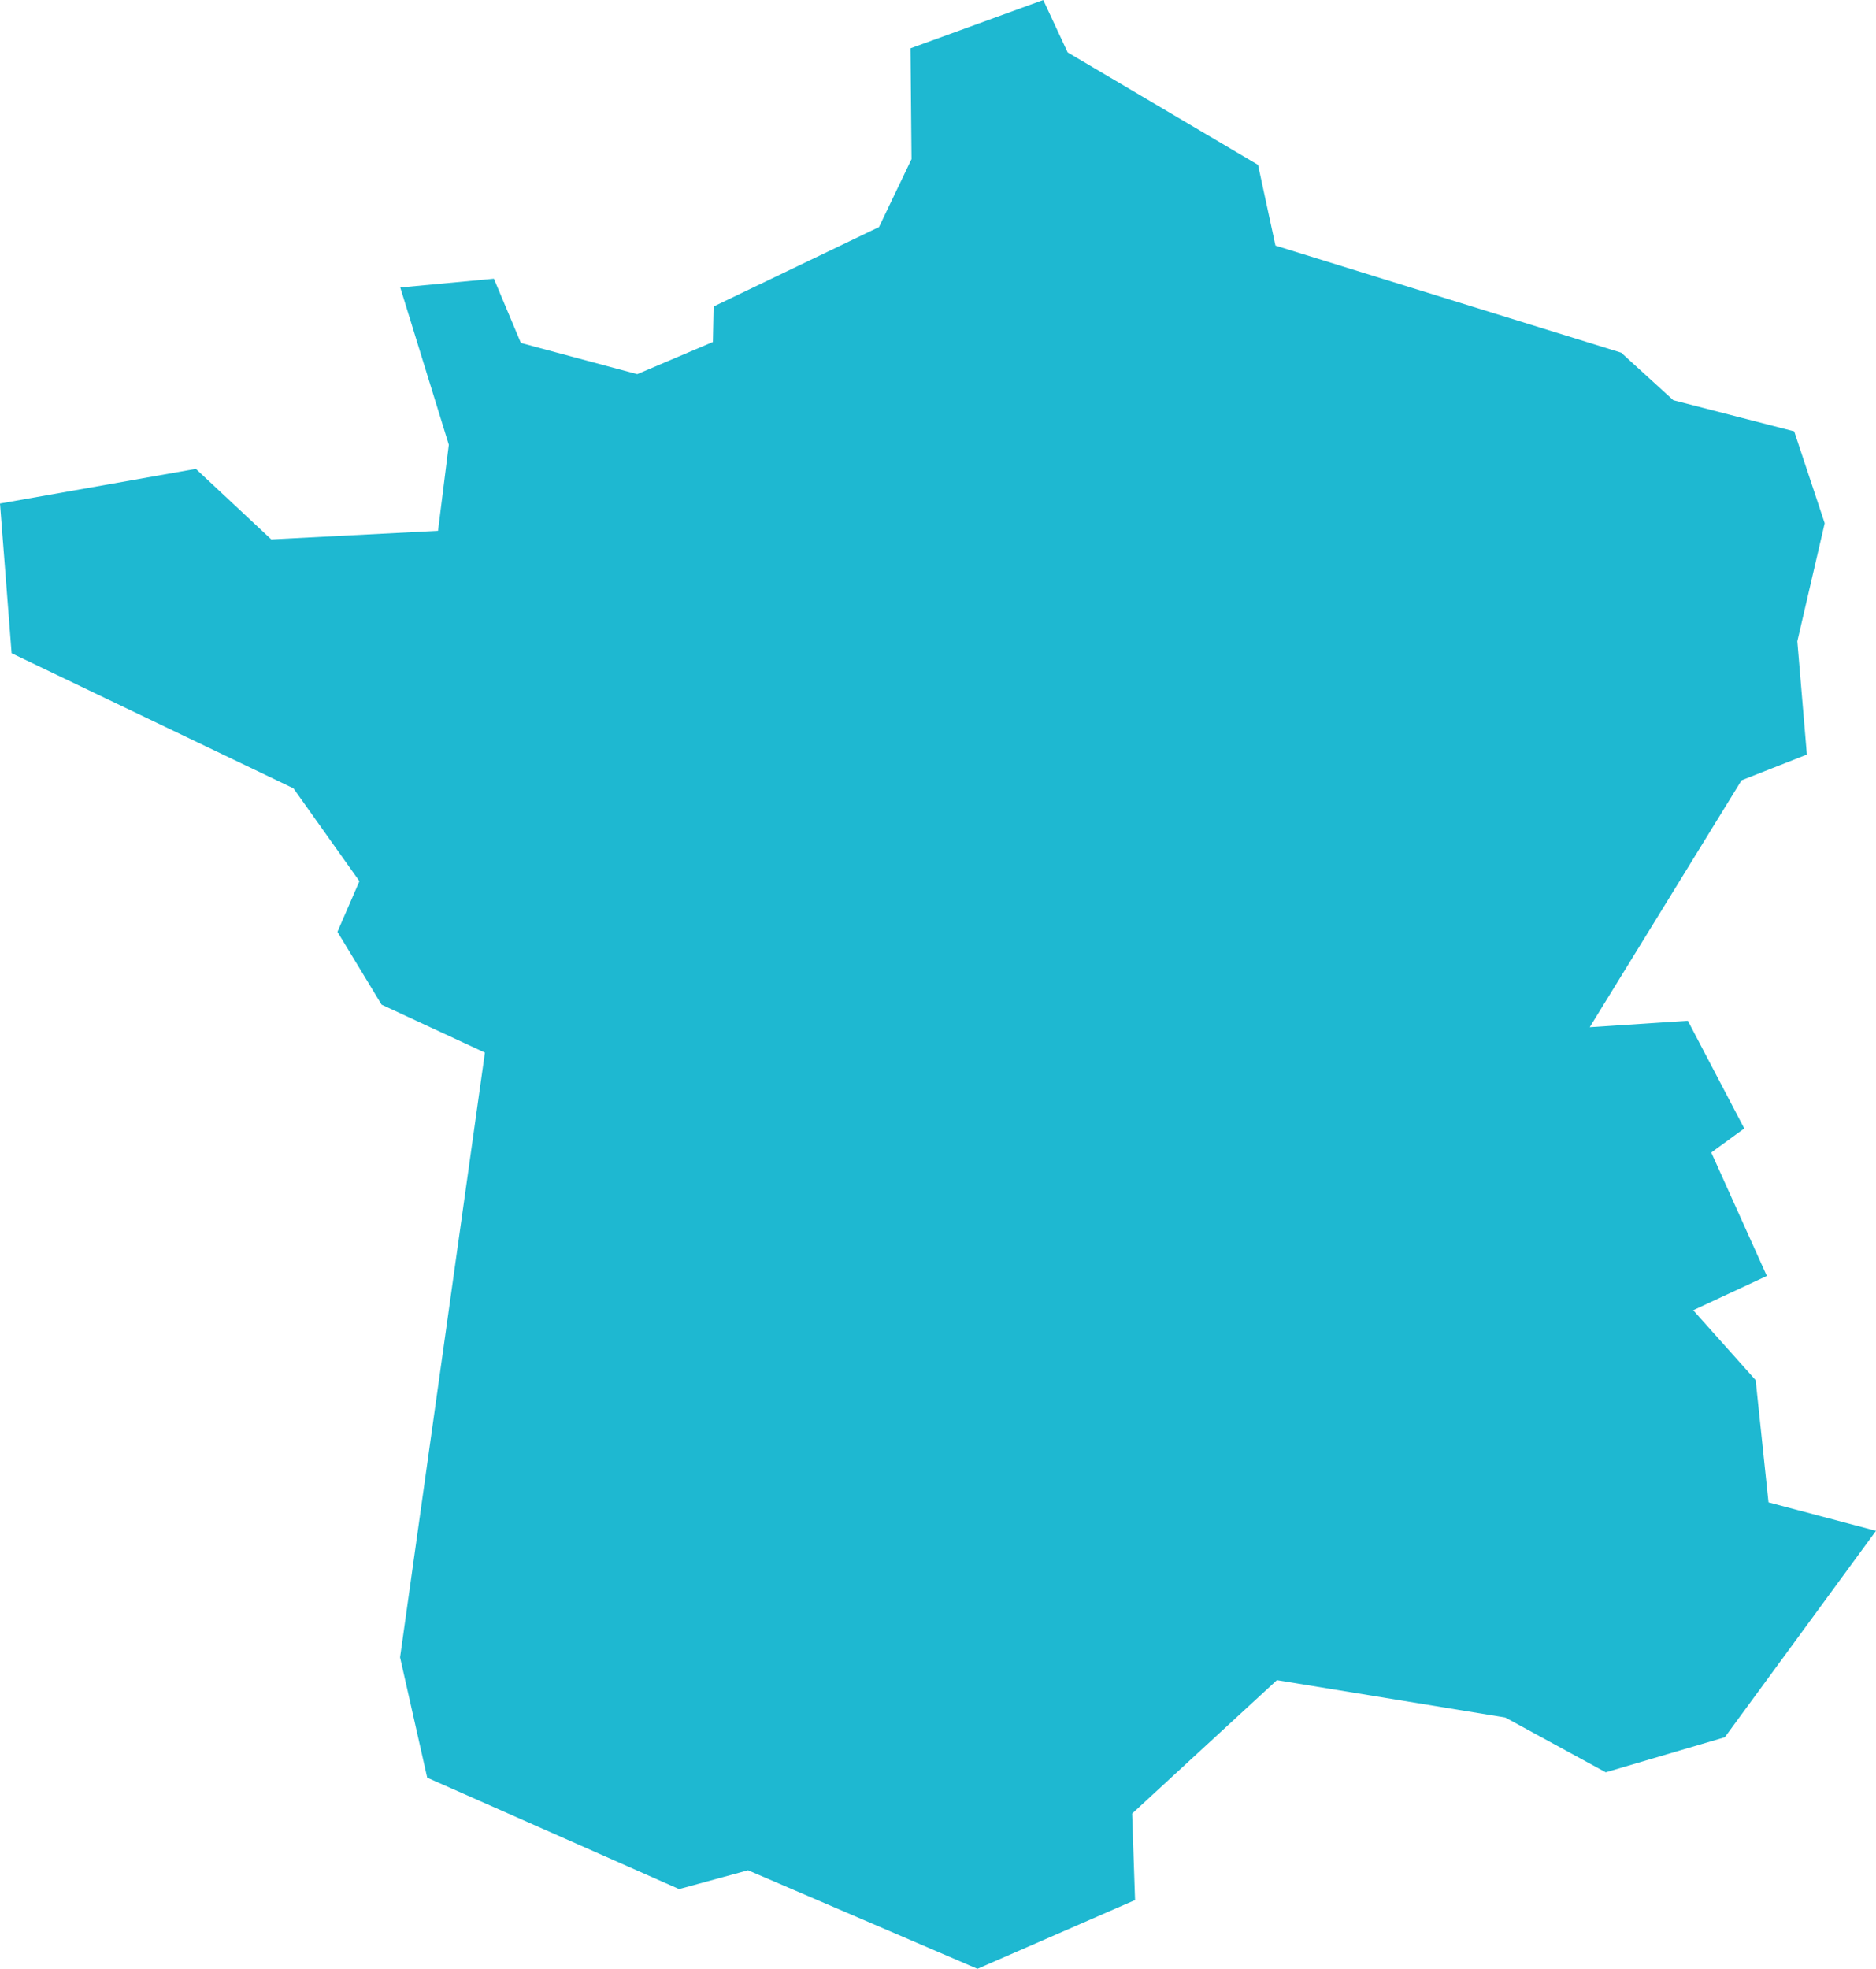 <svg xmlns="http://www.w3.org/2000/svg" width="43.802" height="45.959" viewBox="0 0 43.802 45.959">
  <path id="france-france-svgrepo-com" d="M43.3,37.065,43,34.213l-1.458-1.632,1.719-.8L41.964,28.9l.77-.562-1.317-2.513-2.291.15,3.545-5.763,1.525-.6-.223-2.644.639-2.755L43.9,12.068l-2.823-.727-1.216-1.109-8.073-2.5-.407-1.884L26.936,3.223,26.367,2l-3.1,1.128.024,2.586L22.531,7.3l-3.86,1.853-.018.829-1.767.751-2.716-.728-.63-1.5-2.186.205,1.133,3.671-.252,2.009-3.893.2L6.581,12.944l-4.573.809.271,3.494L8.86,20.4,10.4,22.567l-.513,1.182,1.031,1.7,2.412,1.119L11.349,40.683l.634,2.809,5.881,2.6,1.61-.439,5.356,2.3,3.68-1.605-.068-2.019,3.38-3.114,5.332.872L39.5,43.366l2.78-.818,3.53-4.818Z" transform="translate(-2.008 -2)" fill="#1eb8d1"/>
</svg>

